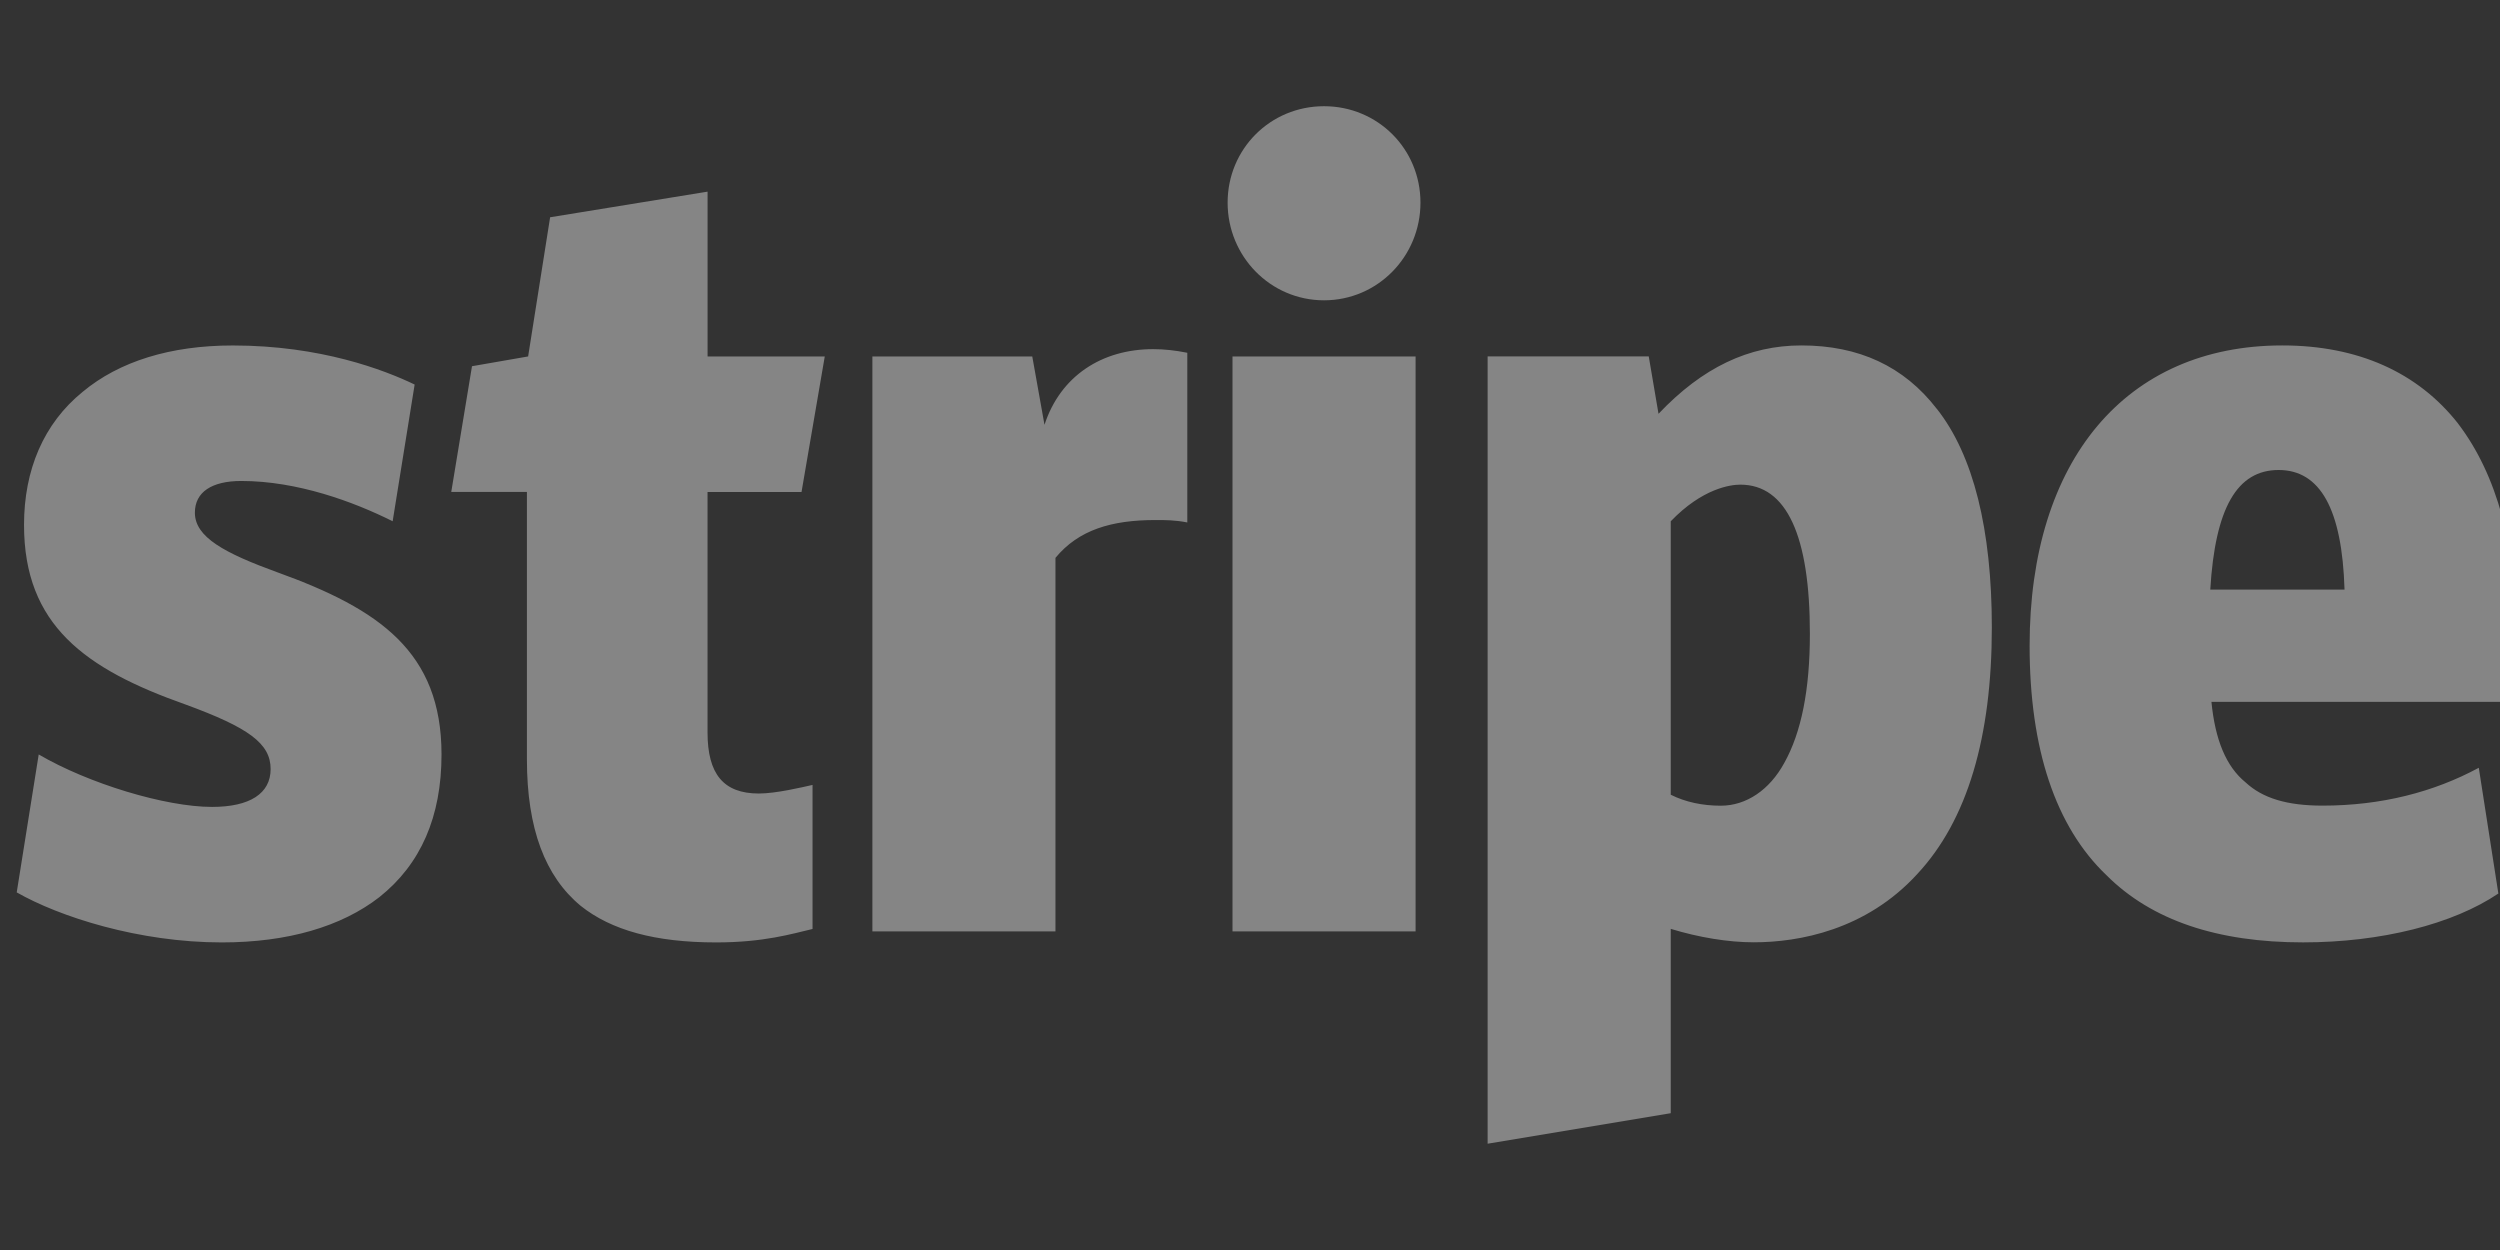 <svg version="1.1" xmlns="http://www.w3.org/2000/svg" xmlns:xlink="http://www.w3.org/1999/xlink" viewBox="0 0 64 32"><rect x="0" y="0" width="64" height="32" fill="#333333" stroke="none"/><path fill="rgba(255,255,255,0.4)" d="M7.114 14.656c-1.375-0.5-2.125-0.906-2.125-1.531 0-0.531 0.437-0.812 1.188-0.812 1.437 0 2.875 0.531 3.875 1.031l0.563-3.5c-0.781-0.375-2.406-1-4.656-1-1.594 0-2.906 0.406-3.844 1.188-1 0.812-1.5 2-1.5 3.406 0 2.563 1.563 3.688 4.125 4.594 1.625 0.594 2.188 1 2.188 1.656 0 0.625-0.531 0.969-1.5 0.969-1.188 0-3.156-0.594-4.437-1.343l-0.563 3.531c1.094 0.625 3.125 1.281 5.25 1.281 1.688 0 3.063-0.406 4.031-1.157 1.063-0.843 1.594-2.062 1.594-3.656-0.001-2.625-1.595-3.719-4.188-4.657zM21.114 9.125h-3v-4.219l-4.031 0.656-0.563 3.563-1.437 0.25-0.531 3.219h1.937v6.844c0 1.781 0.469 3 1.375 3.75 0.781 0.625 1.907 0.938 3.469 0.938 1.219 0 1.937-0.219 2.468-0.344v-3.688c-0.282 0.063-0.938 0.22-1.375 0.22-0.906 0-1.313-0.5-1.313-1.563v-6.156h2.406l0.595-3.469zM30.396 9.031c-0.313-0.062-0.594-0.093-0.876-0.093-1.312 0-2.374 0.687-2.781 1.937l-0.313-1.75h-4.093v14.719h4.687v-9.563c0.594-0.719 1.437-0.968 2.563-0.968 0.25 0 0.5 0 0.812 0.062v-4.344zM33.895 2.719c-1.375 0-2.468 1.094-2.468 2.469s1.094 2.5 2.468 2.5 2.469-1.124 2.469-2.5-1.094-2.469-2.469-2.469zM36.239 23.844v-14.719h-4.687v14.719h4.687zM49.583 10.468c-0.843-1.094-2-1.625-3.469-1.625-1.343 0-2.531 0.563-3.656 1.75l-0.25-1.469h-4.125v20.155l4.688-0.781v-4.719c0.719 0.219 1.469 0.344 2.125 0.344 1.157 0 2.876-0.313 4.188-1.75 1.281-1.375 1.907-3.5 1.907-6.313 0-2.499-0.469-4.405-1.407-5.593zM45.677 19.532c-0.375 0.687-0.969 1.094-1.625 1.094-0.468 0-0.906-0.093-1.281-0.281v-7c0.812-0.844 1.531-0.938 1.781-0.938 1.188 0 1.781 1.313 1.781 3.812 0.001 1.437-0.219 2.531-0.656 3.313zM62.927 10.843c-1.032-1.312-2.563-2-4.501-2-4 0-6.468 2.938-6.468 7.688 0 2.625 0.656 4.625 1.968 5.875 1.157 1.157 2.844 1.719 5.032 1.719 2 0 3.844-0.469 5-1.251l-0.501-3.219c-1.157 0.625-2.5 0.969-4 0.969-0.906 0-1.532-0.188-1.969-0.594-0.5-0.406-0.781-1.094-0.875-2.062h7.75c0.031-0.219 0.062-1.281 0.062-1.625 0.001-2.344-0.5-4.188-1.499-5.5zM56.583 15.094c0.125-2.093 0.687-3.062 1.75-3.062s1.625 1 1.687 3.062h-3.437z"></path></svg>